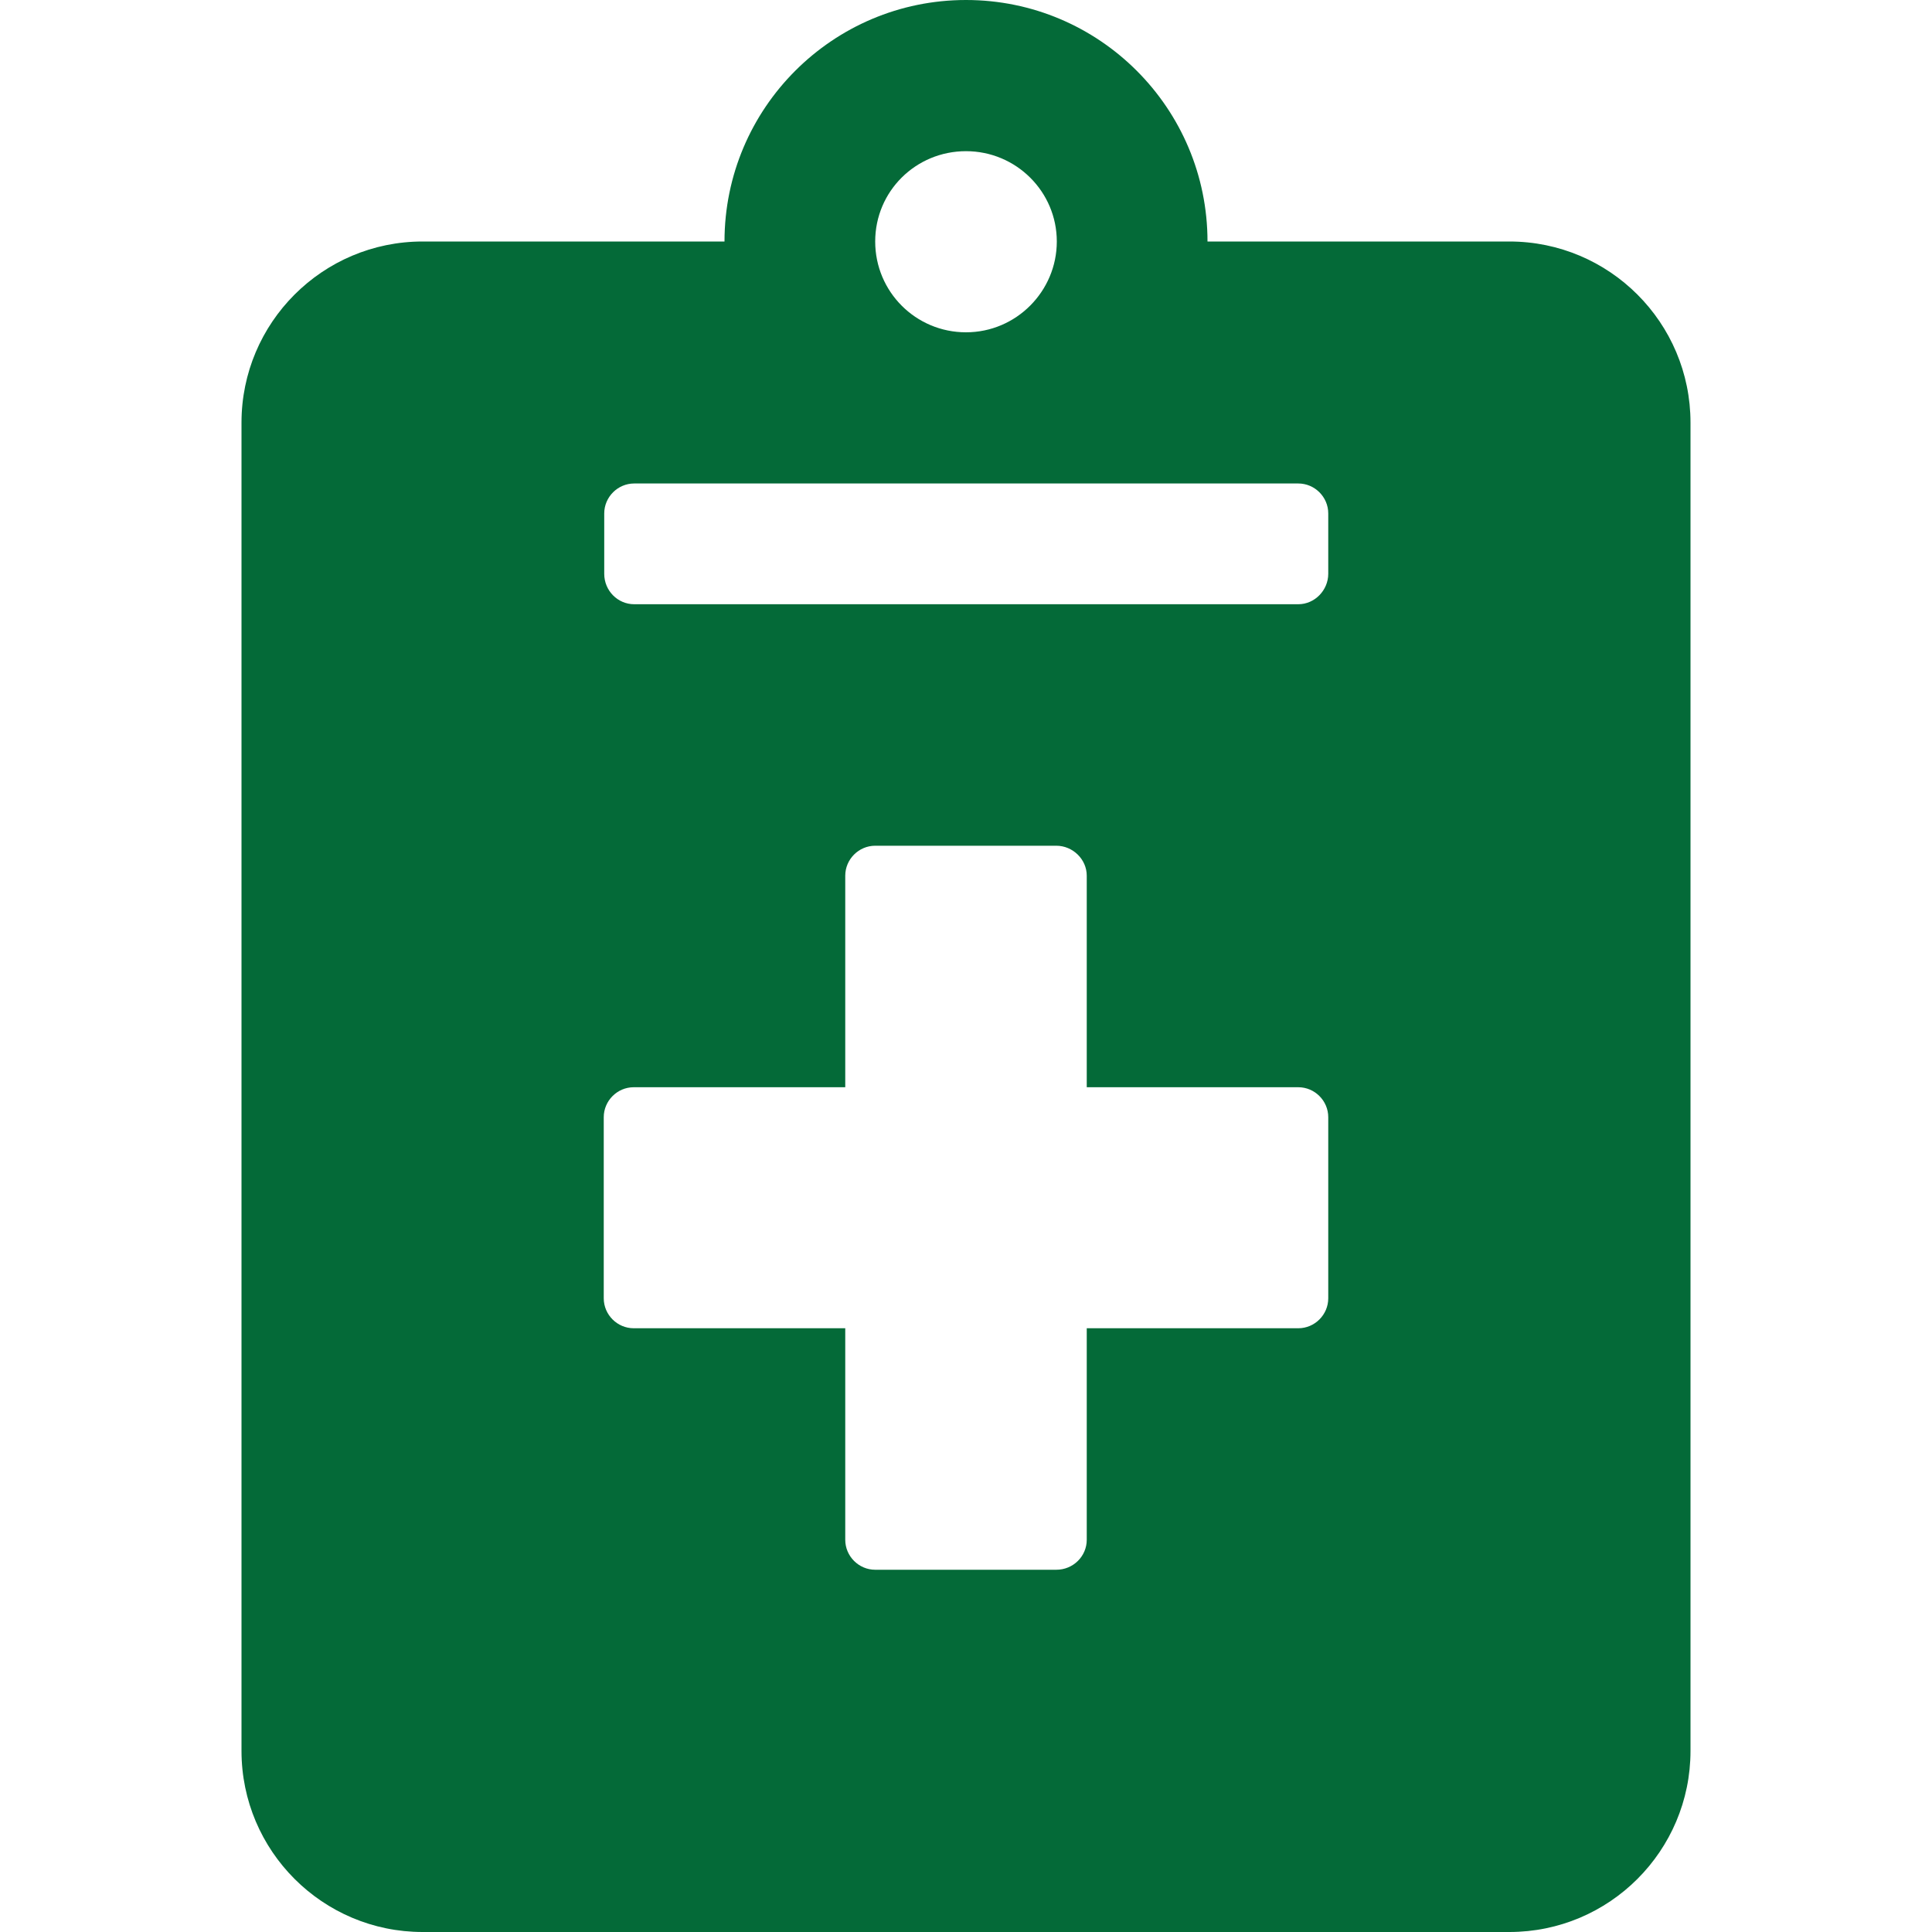 <?xml version="1.0" encoding="UTF-8"?> <svg xmlns="http://www.w3.org/2000/svg" viewBox="0 0 40 40"><path d="M31.25 5H25c0-2.76-2.24-5-5-5s-5 2.24-5 5H8.75C6.68 5 5 6.68 5 8.75v27.5C5 38.32 6.68 40 8.75 40h22.5c2.07 0 3.75-1.68 3.75-3.75V8.75C35 6.68 33.32 5 31.25 5ZM20 3.13c1.04 0 1.88.84 1.88 1.87S21.04 6.88 20 6.88 18.12 6.04 18.12 5s.84-1.87 1.88-1.87Zm7.5 23.75c0 .34-.28.62-.62.62H22.5v4.38c0 .34-.28.62-.63.62h-3.75c-.34 0-.62-.28-.62-.62V27.5h-4.38c-.34 0-.62-.28-.62-.62v-3.75c0-.34.28-.62.62-.62h4.38v-4.38c0-.34.28-.62.62-.62h3.75c.34 0 .63.28.63.62v4.38h4.38c.34 0 .62.28.62.62v3.75Zm0-15c0 .34-.28.63-.62.63H13.13c-.34 0-.62-.28-.62-.63v-1.25c0-.34.28-.62.62-.62h13.75c.34 0 .62.28.62.62v1.25Z" style="fill:#046a38"></path></svg> 